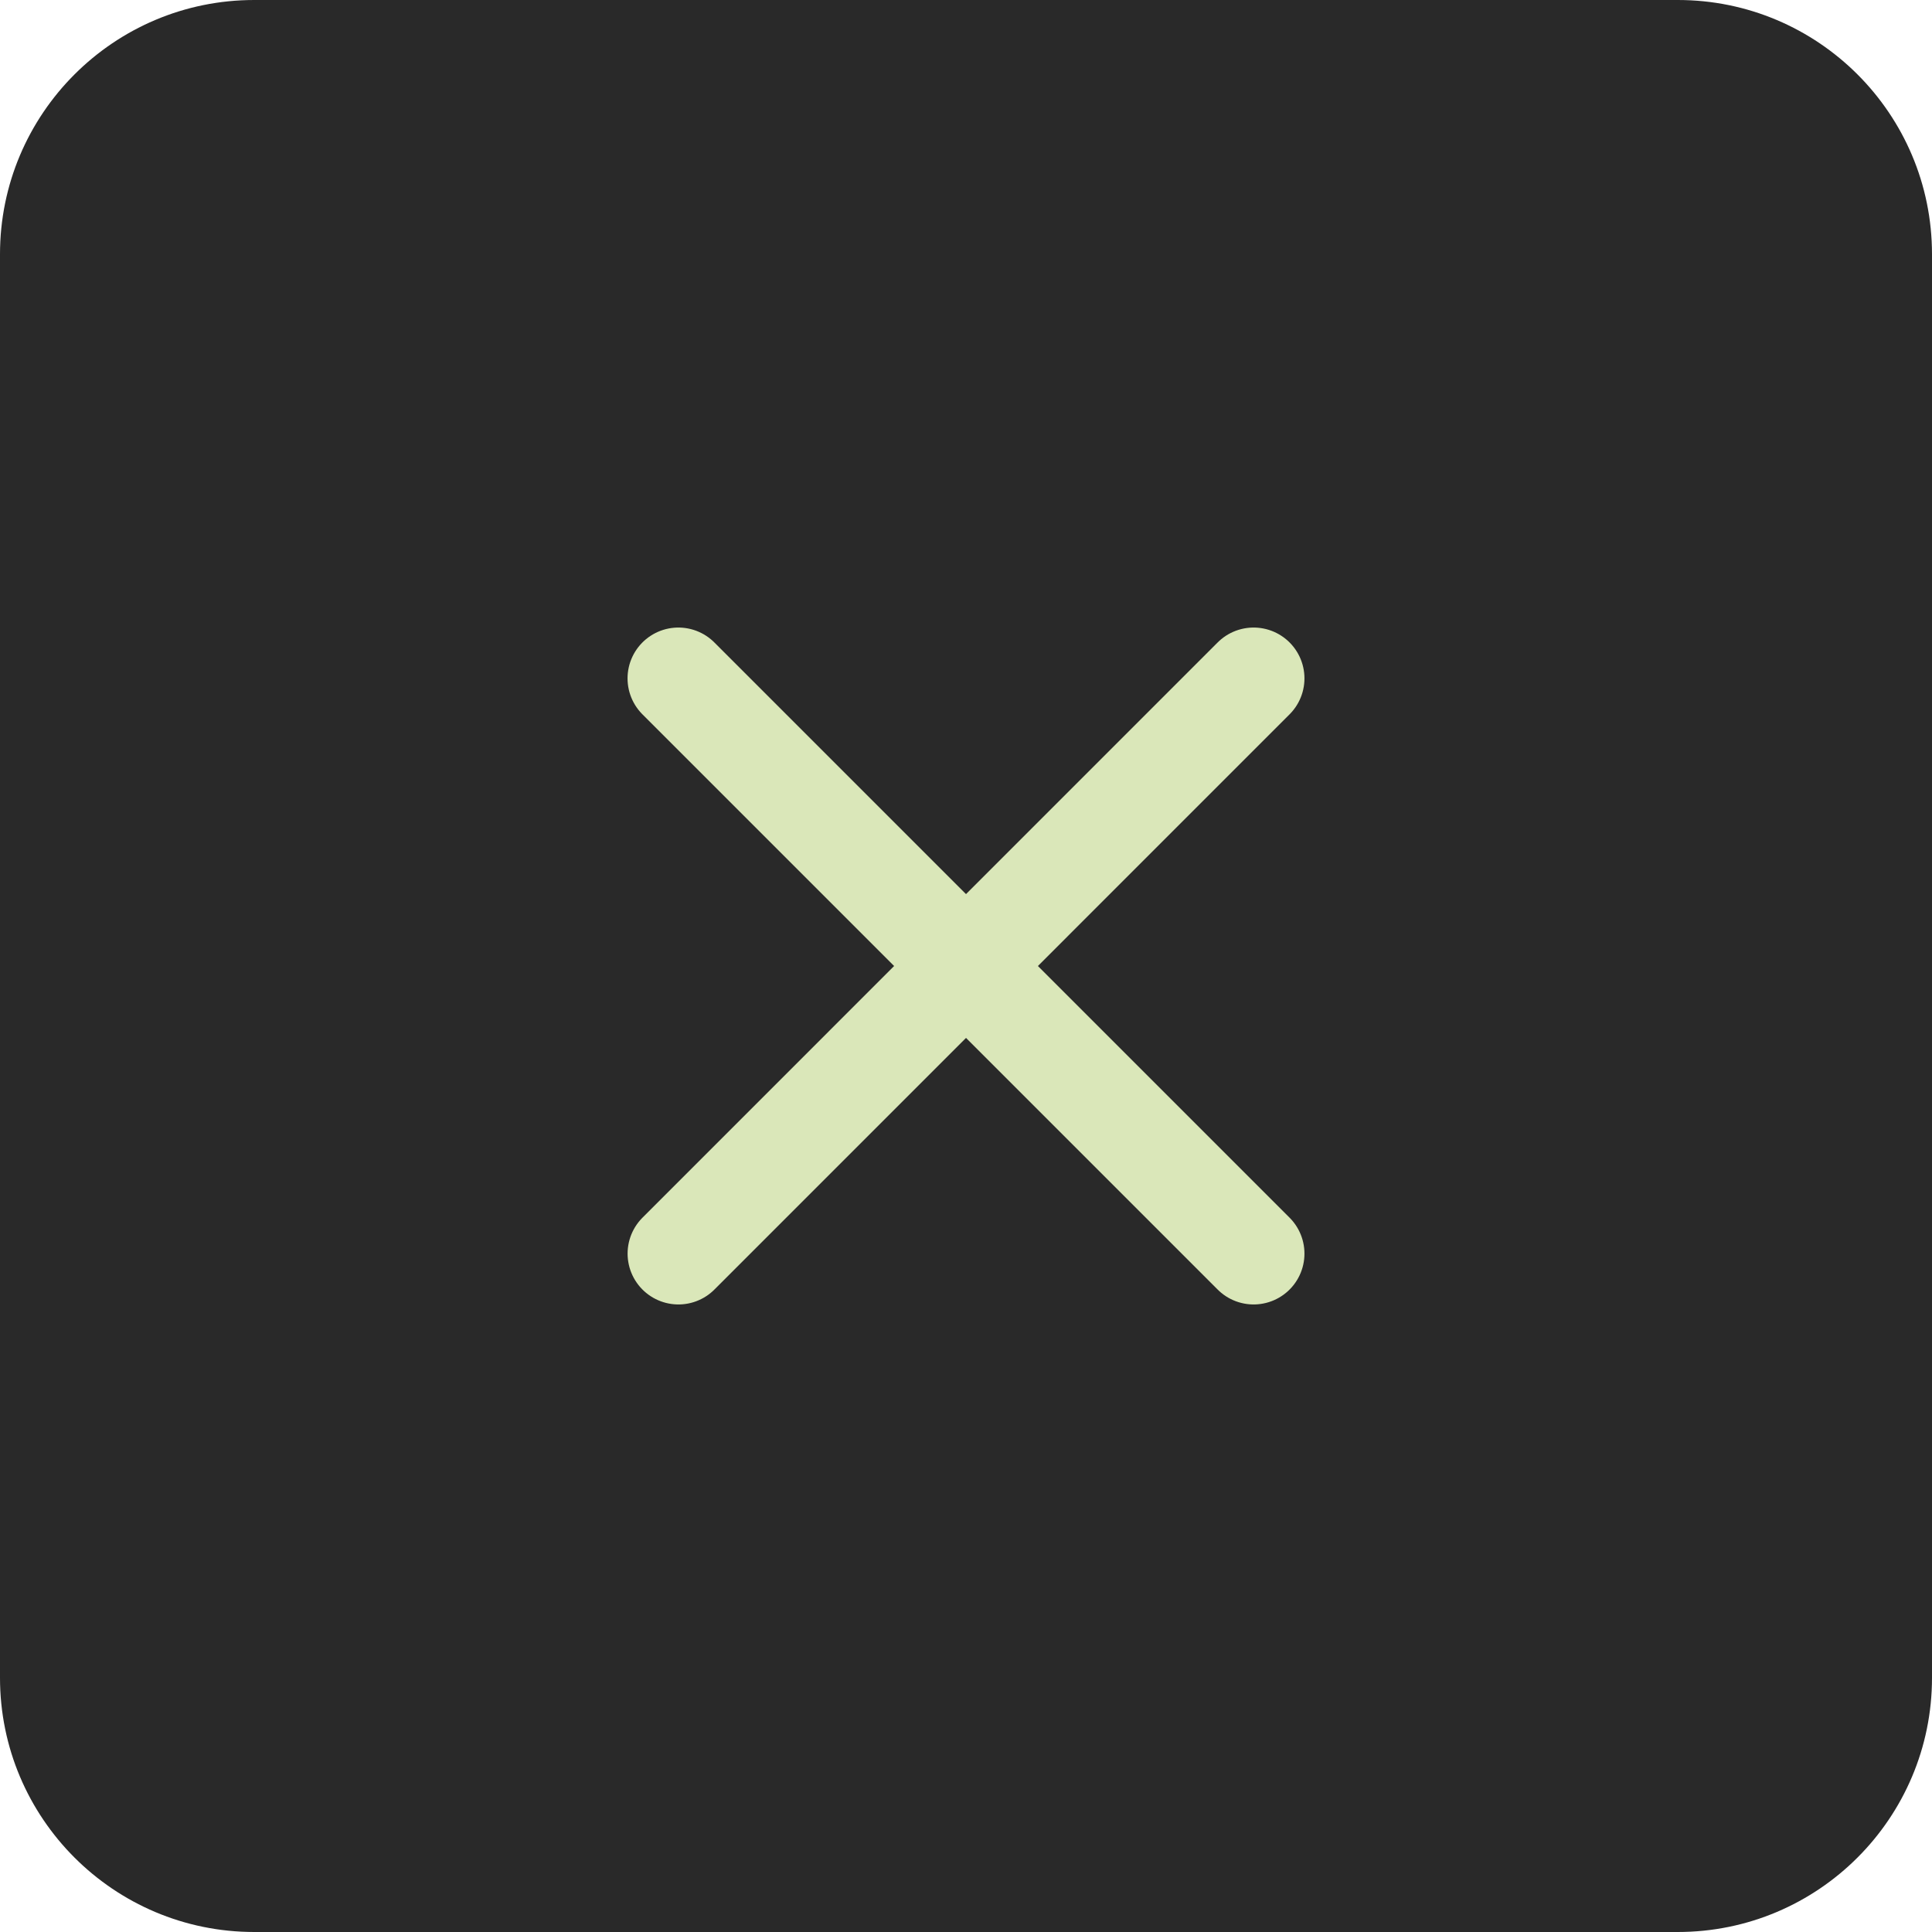 <?xml version="1.0" encoding="UTF-8"?> <svg xmlns="http://www.w3.org/2000/svg" width="38" height="38" viewBox="0 0 38 38" fill="none"><g clip-path="url(#clip0_490_26)"><path d="M33 0H5C2.239 0 0 2.239 0 5V33C0 35.761 2.239 38 5 38H33C35.761 38 38 35.761 38 33V5C38 2.239 35.761 0 33 0Z" fill="#292929"></path><path d="M13.343 13.343L24.657 24.657" stroke="#DAE7B9" stroke-width="2" stroke-linecap="round"></path><path d="M24.657 13.343L13.344 24.657" stroke="#DAE7B9" stroke-width="2" stroke-linecap="round"></path></g><defs><clipPath id="clip0_490_26"><rect width="38" height="38" fill="white"></rect></clipPath></defs></svg> 